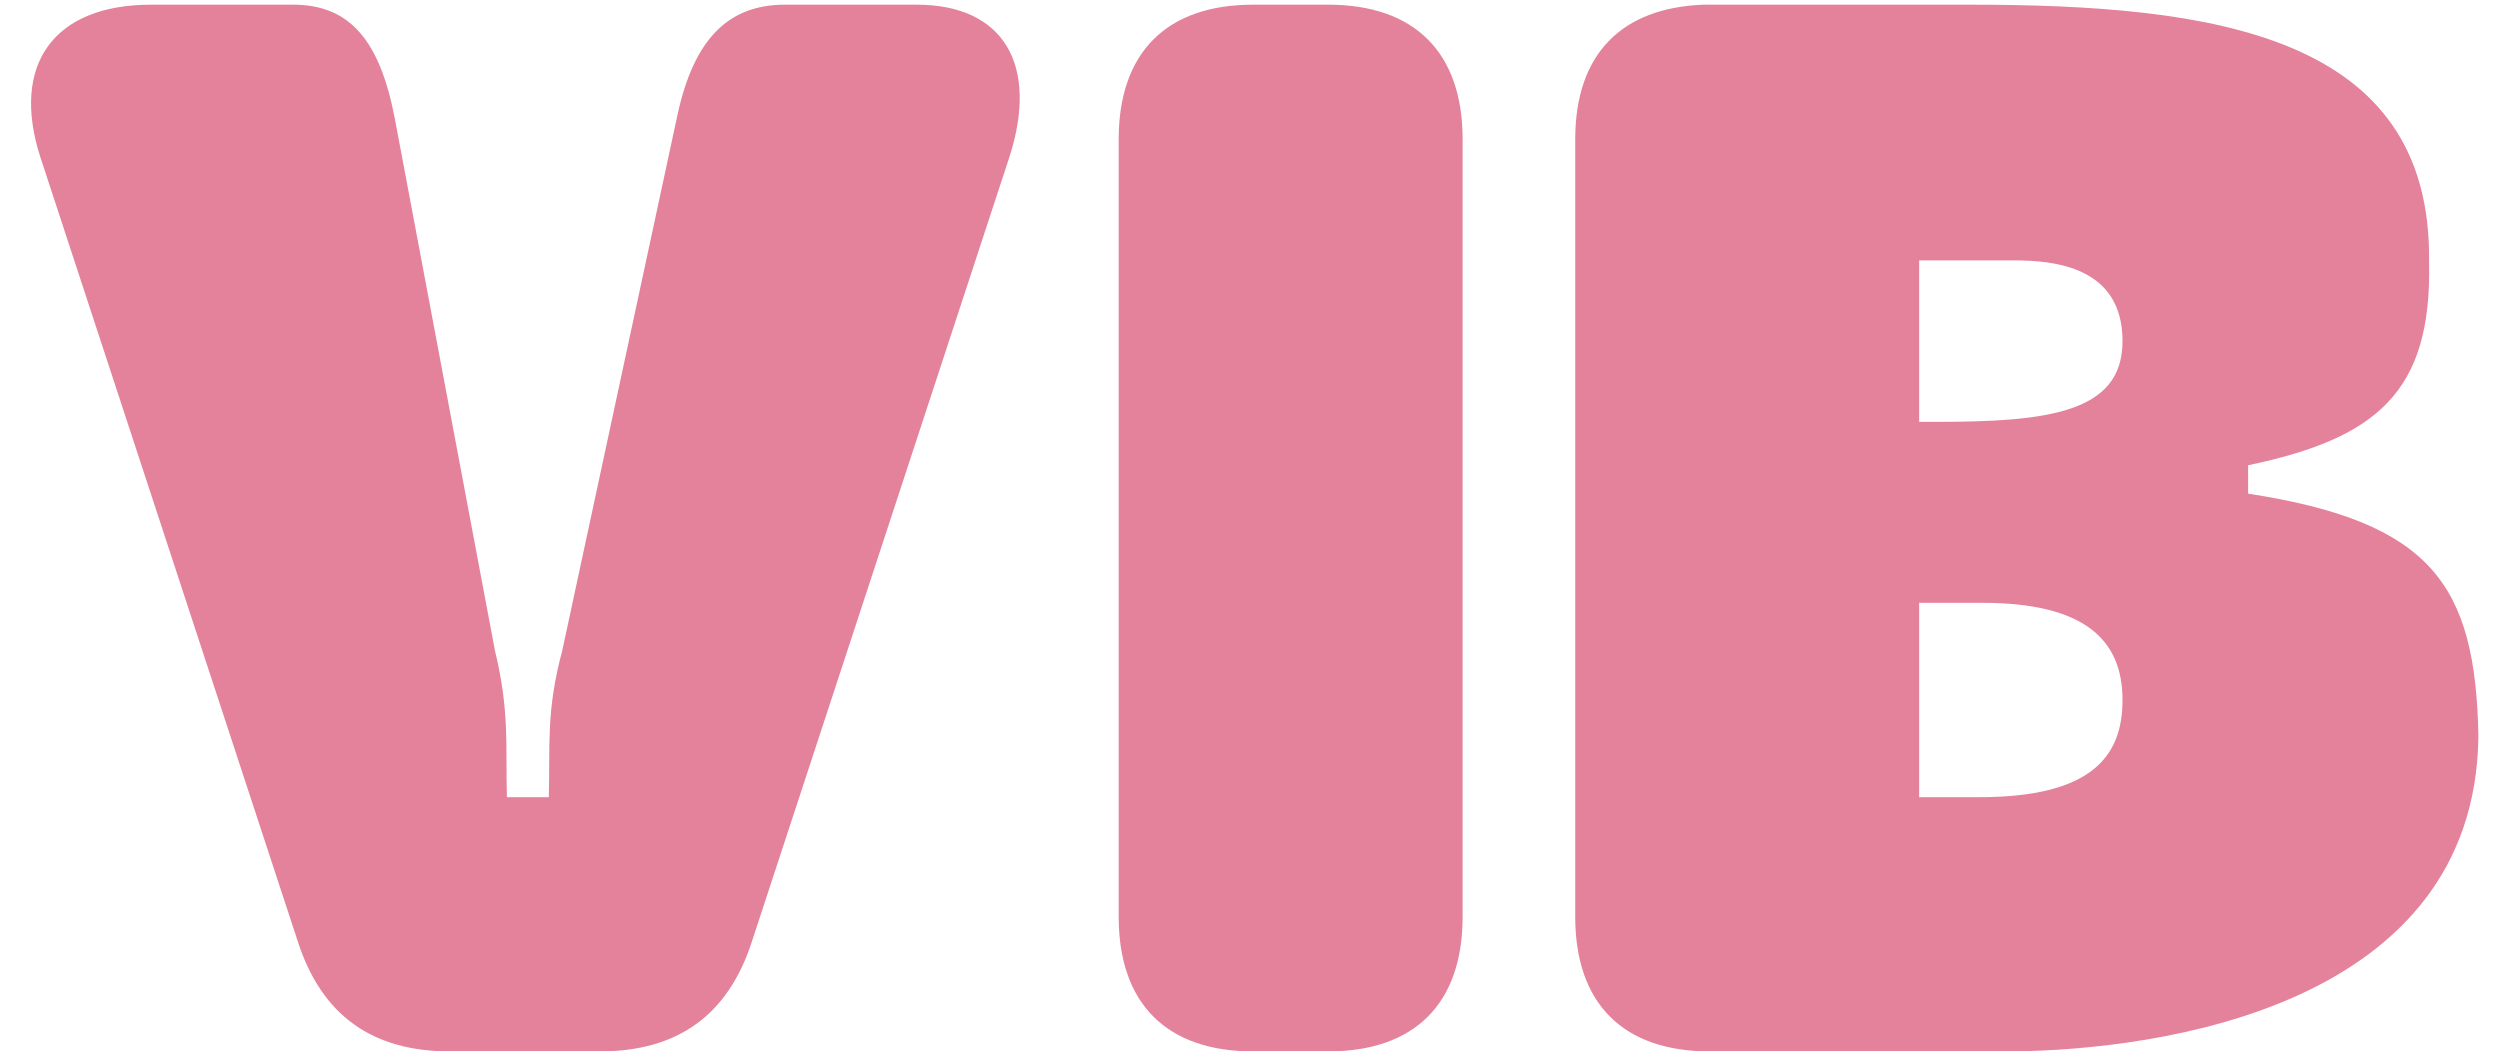 <svg width="107" height="45" viewBox="0 0 107 45" fill="none" xmlns="http://www.w3.org/2000/svg">
    <path d="M28.992 4.936C29.696 1.672 31.168 0.2 33.6 0.2H39.232C42.944 0.2 44.48 2.76 43.2 6.728L32.192 40.264C31.168 43.464 28.992 45 25.664 45H19.264C15.936 45 13.76 43.464 12.736 40.264L1.728 6.728C0.448 2.76 2.304 0.2 6.464 0.2H12.544C14.976 0.2 16.256 1.736 16.896 5.064L21.184 27.848C21.824 30.472 21.632 32.008 21.696 34.12H23.488C23.552 31.944 23.36 30.472 24.064 27.848L28.992 4.936ZM47.88 5.96C47.88 2.248 49.928 0.2 53.64 0.2H56.84C60.552 0.2 62.6 2.248 62.6 5.96V39.24C62.6 42.952 60.552 45 56.84 45H53.64C49.928 45 47.88 42.952 47.88 39.24V5.96ZM96.22 21.128C104.092 22.344 105.948 25.032 106.076 31.496C105.948 43.08 92.444 44.936 86.108 45H73.18C69.468 45 67.42 42.952 67.42 39.24V5.96C67.42 2.312 69.404 0.328 72.924 0.2H84.252C94.748 0.2 104.092 1.48 103.964 11.208C104.092 16.776 101.724 18.76 96.22 19.912V21.128ZM84.7 34.12C89.5 34.12 90.844 32.392 90.844 29.96C90.844 27.4 89.244 25.8 84.828 25.8H82.14V34.12H84.7ZM82.844 18.056C87.644 18.056 90.844 17.672 90.844 14.6C90.844 11.4 87.9 11.144 86.172 11.144H82.14V18.056H82.844Z" fill="#E4819B"/>
</svg>
